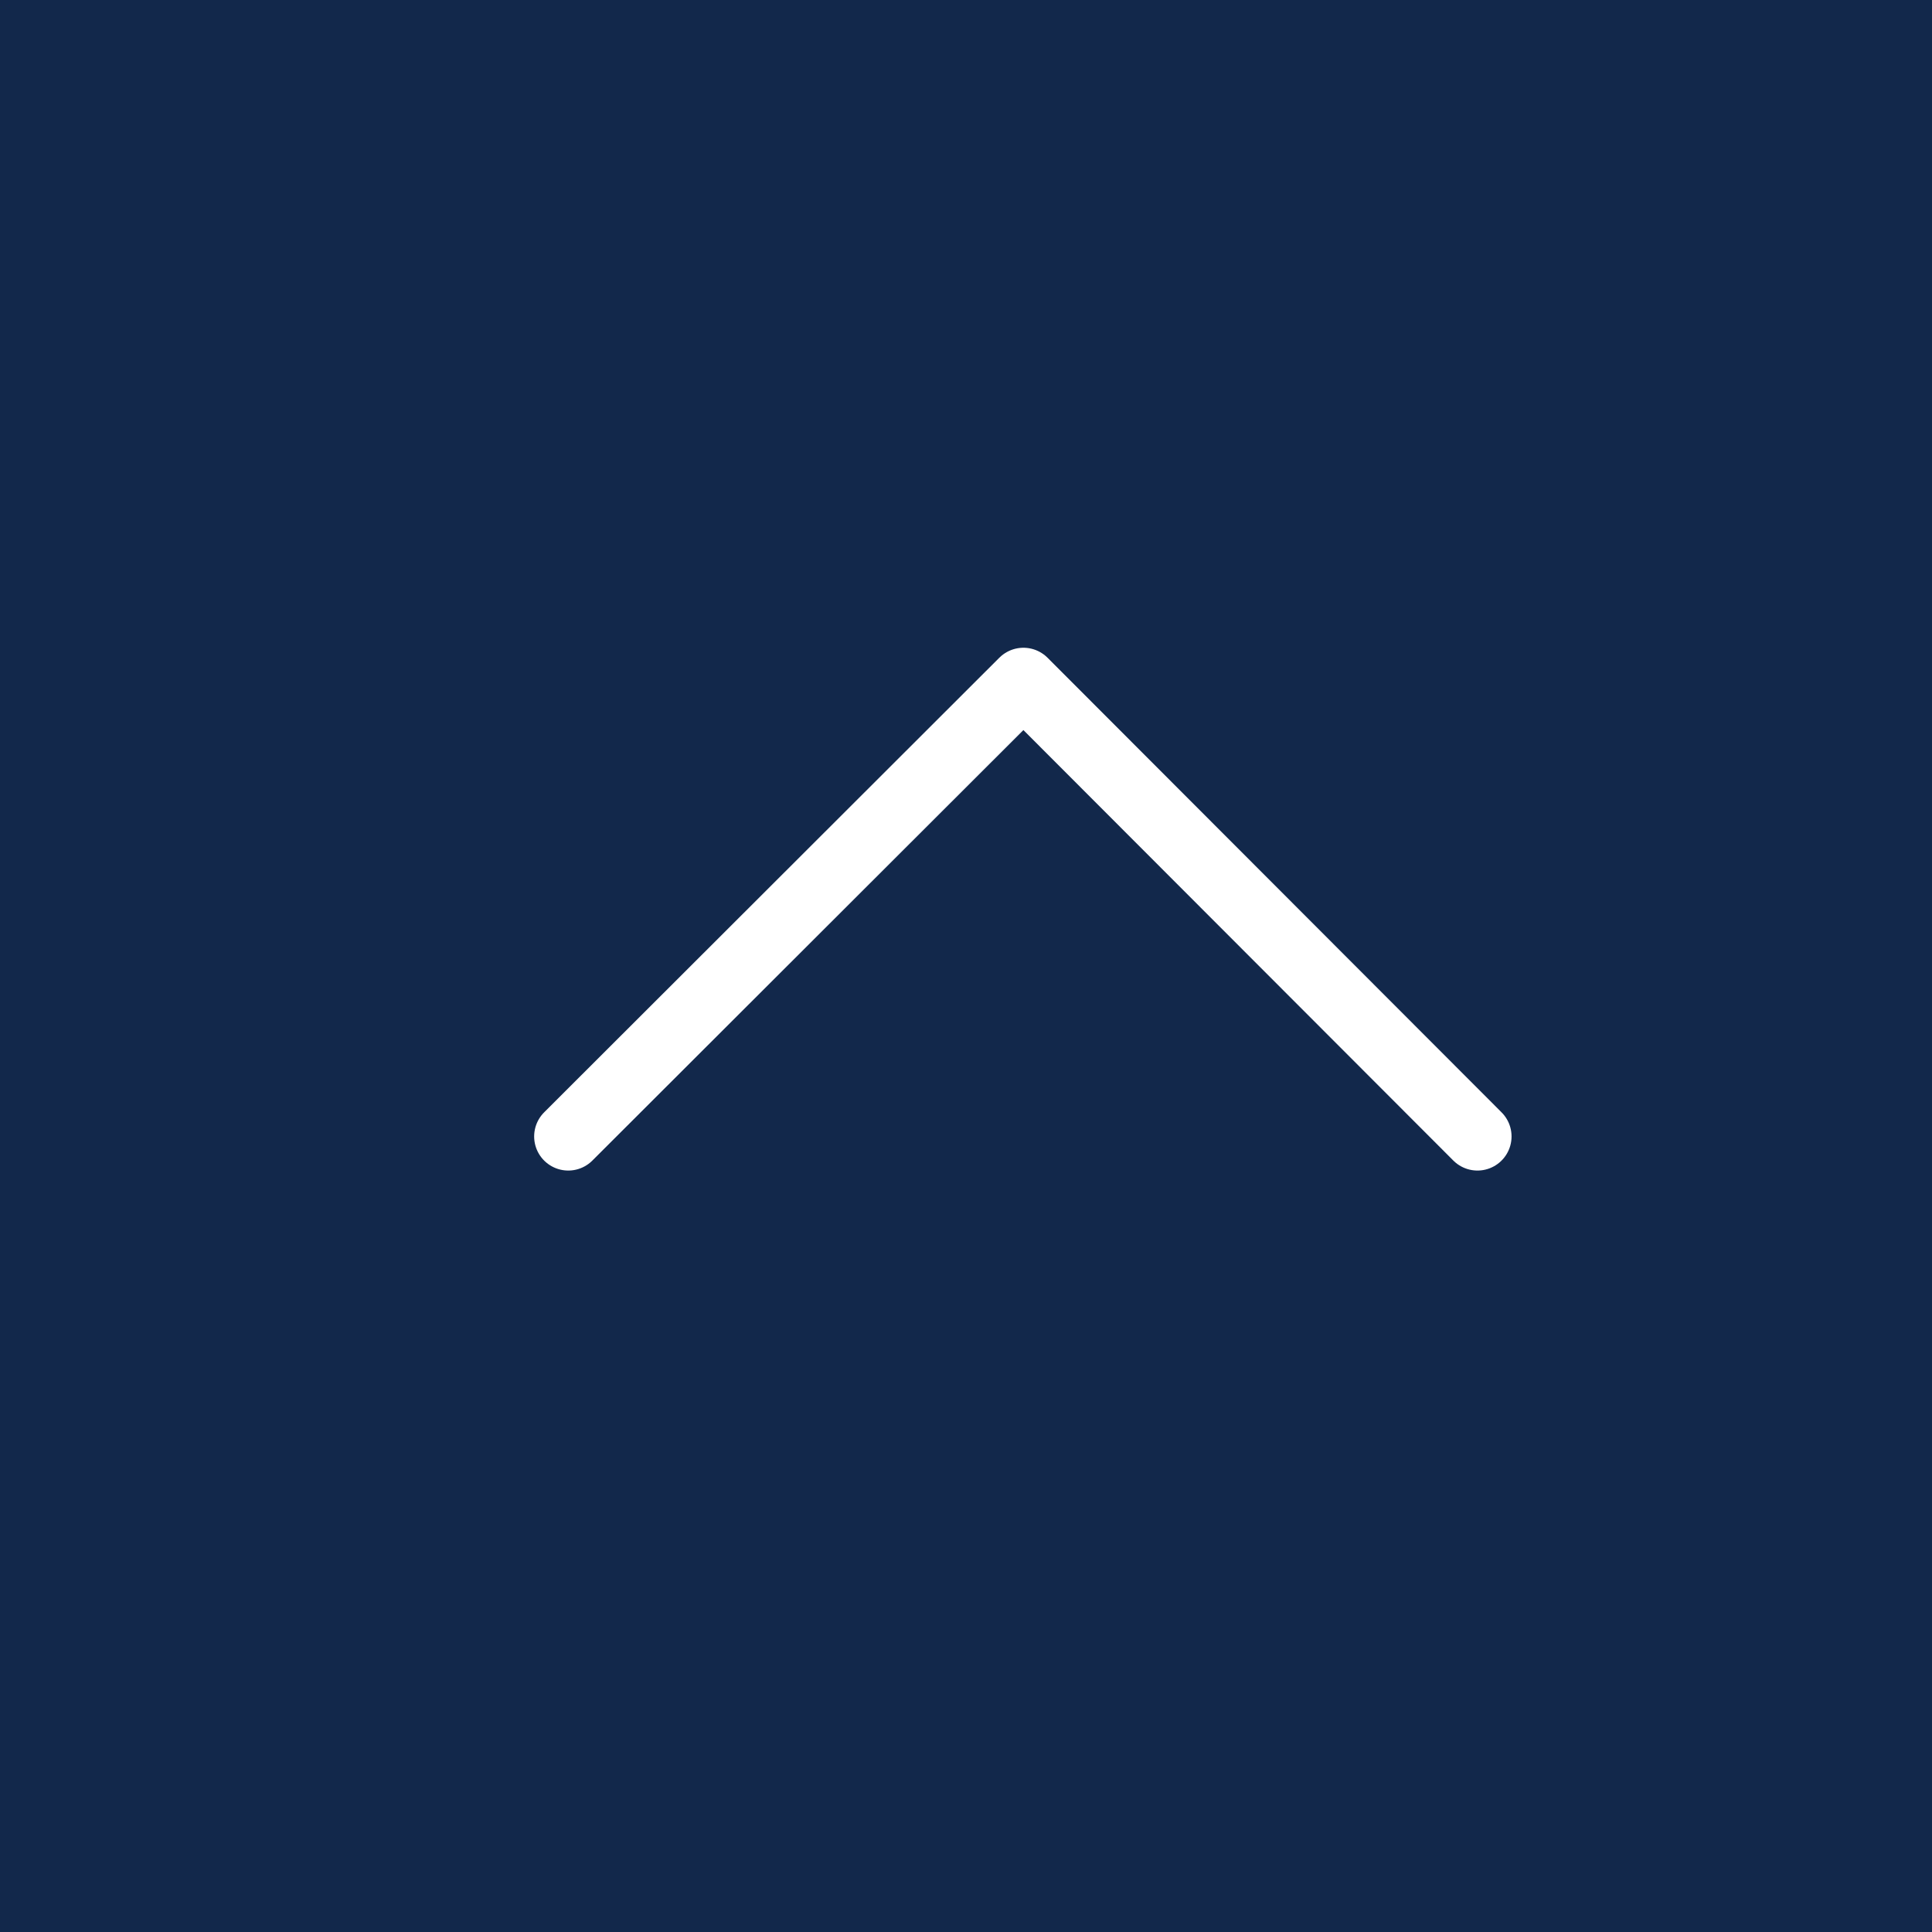 <svg width="40" height="40" viewBox="0 0 40 40" fill="none" xmlns="http://www.w3.org/2000/svg">
<rect x="0" y="0" width="40" height="40" fill="#808080" stroke="none"/>
<path d="M-1.74846e-06 0L0 40L40 40L40 -1.74846e-06L-1.74846e-06 0Z" fill="#12284B"/>
<path d="M11.765 23.529L21.189 14.117L30.589 23.529" stroke="white" stroke-width="1.412" stroke-linecap="round" stroke-linejoin="round"/>
</svg>
